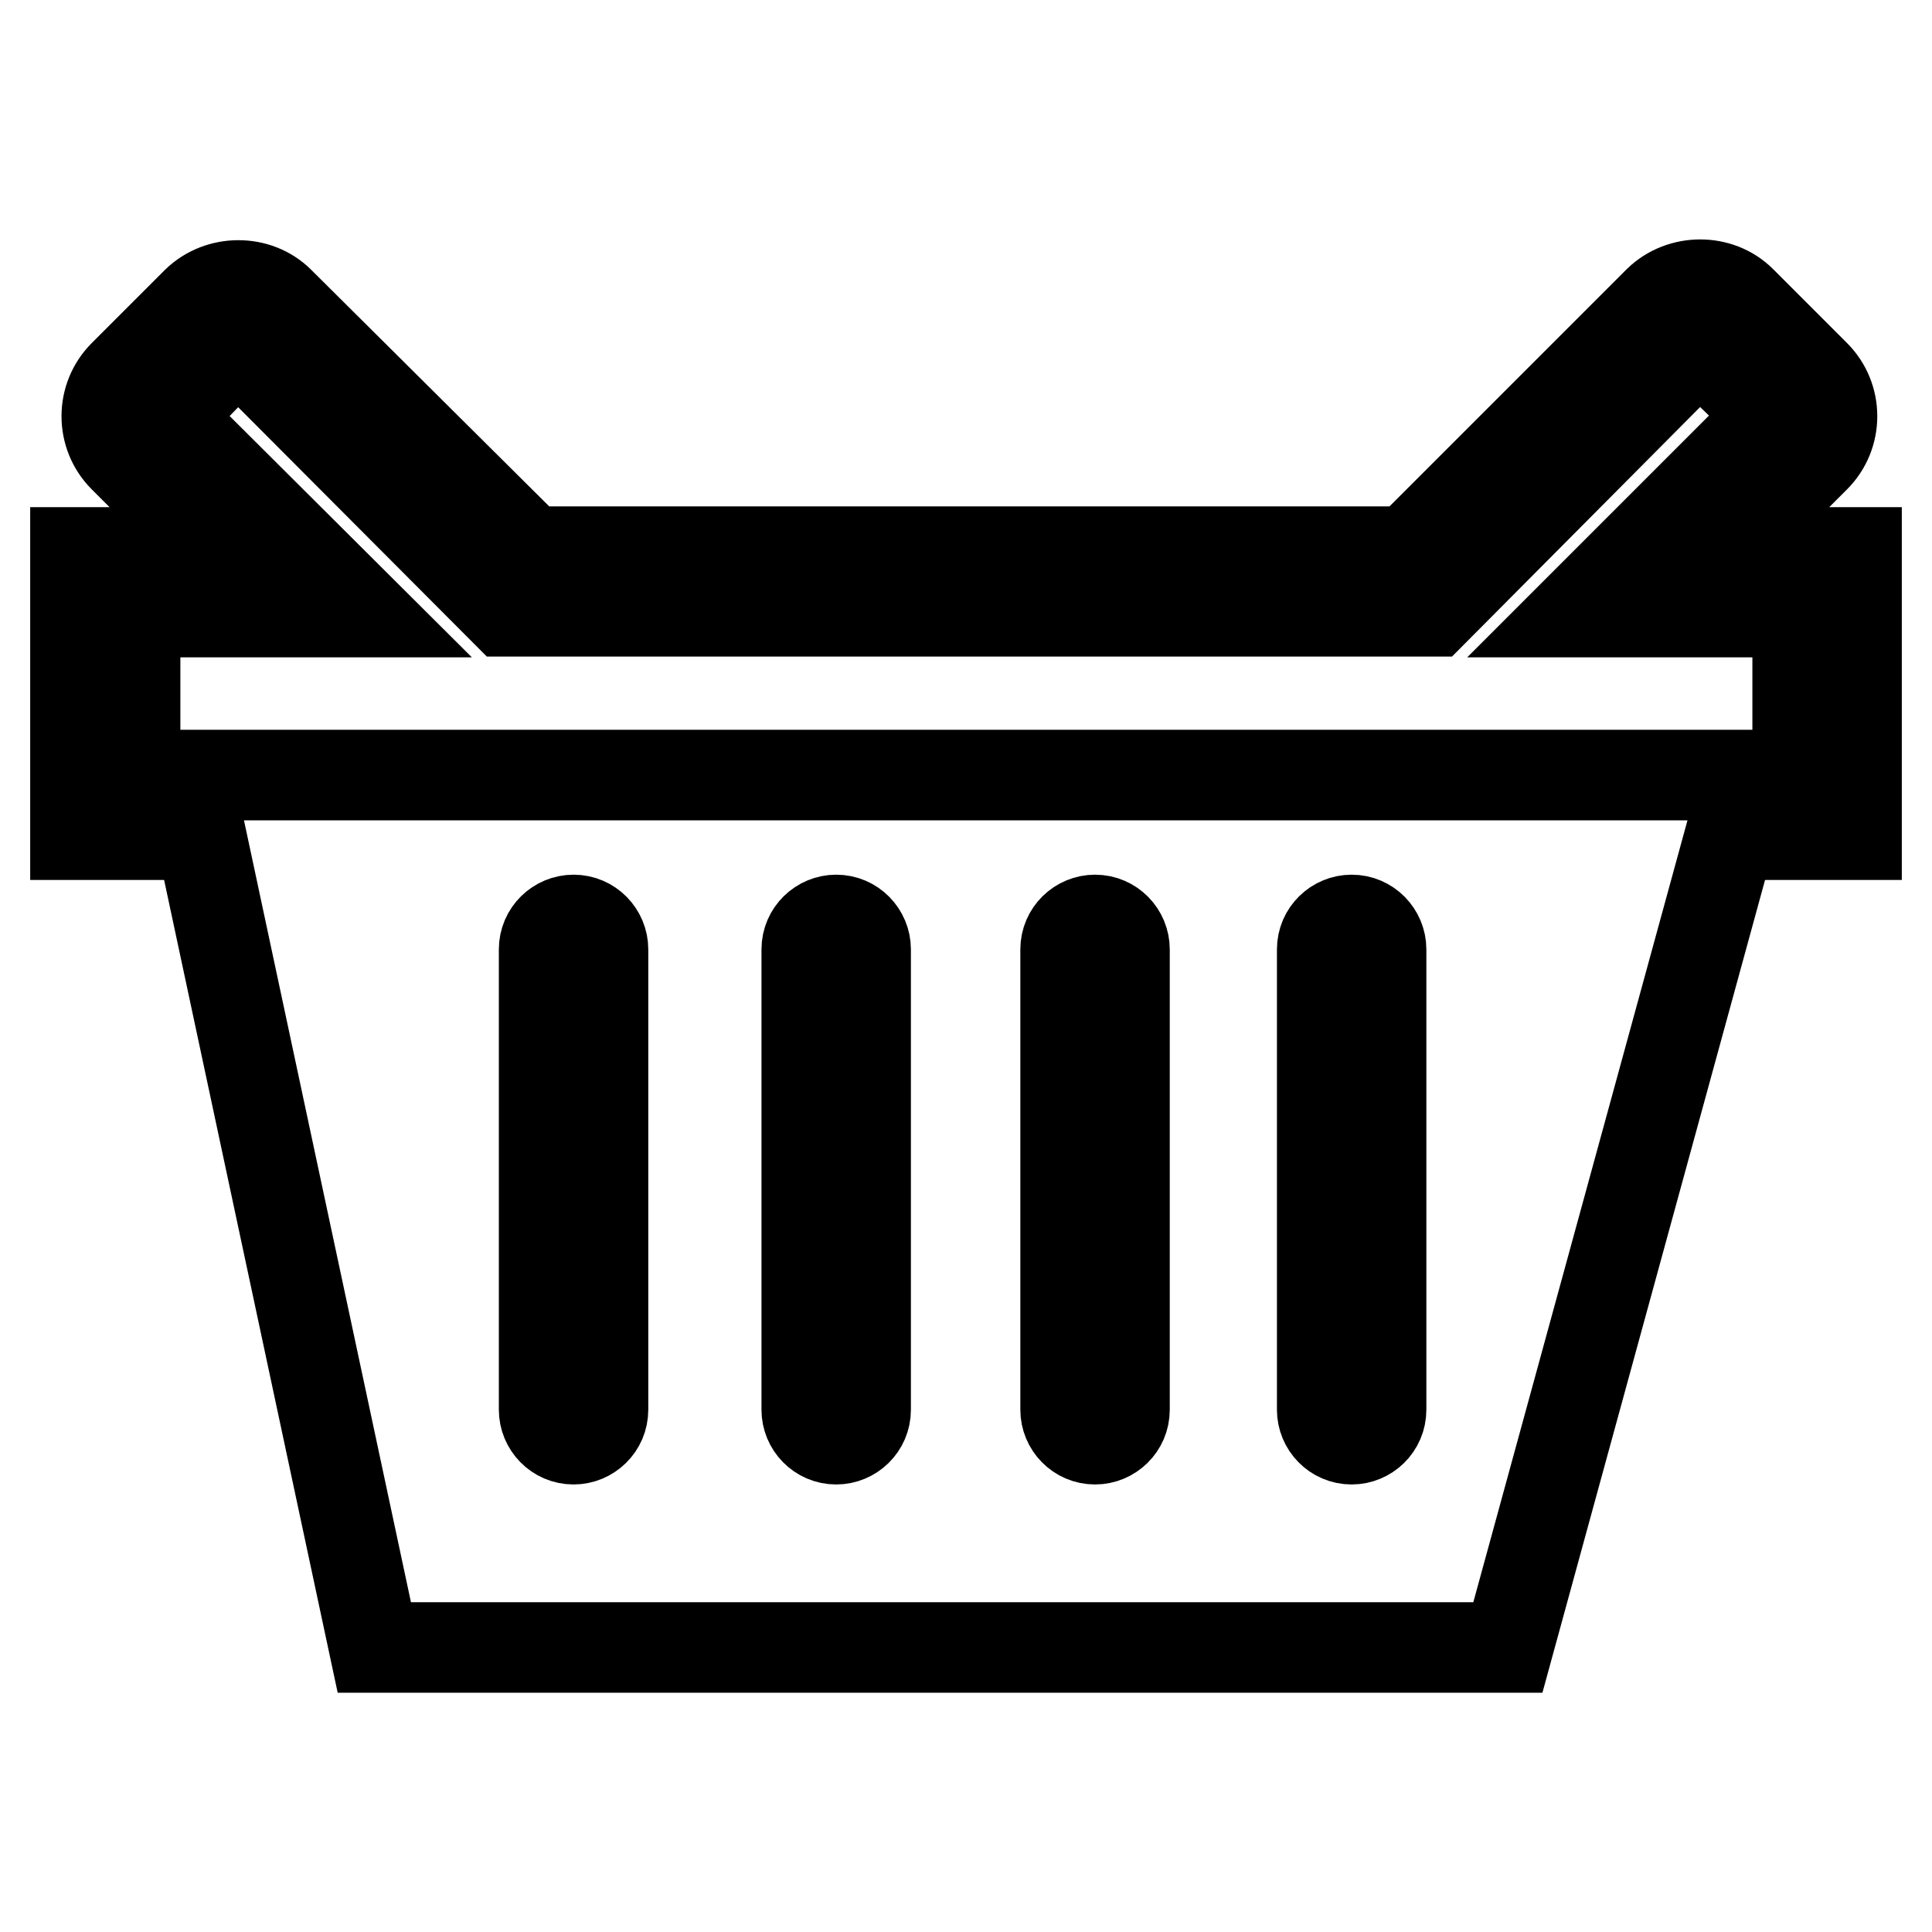 <?xml version="1.0" encoding="utf-8"?>
<!-- Svg Vector Icons : http://www.onlinewebfonts.com/icon -->
<!DOCTYPE svg PUBLIC "-//W3C//DTD SVG 1.1//EN" "http://www.w3.org/Graphics/SVG/1.1/DTD/svg11.dtd">
<svg version="1.1" xmlns="http://www.w3.org/2000/svg" xmlns:xlink="http://www.w3.org/1999/xlink" x="0px" y="0px" viewBox="0 0 256 256" enable-background="new 0 0 256 256" xml:space="preserve">
<g><g><g><g><path stroke-width="12" fill-opacity="0" stroke="#000000"  d="M227.9,73.2l12.6-12.6c3-3,3-7.9,0-10.9l-9.8-9.8c-2.9-2.9-7.9-2.9-10.9,0l-33.2,33.2H70.3L37,40c-2.9-2.9-7.9-2.9-10.9,0l-9.7,9.7c-3,3-3,7.9,0,10.9L29,73.2H10v37.4h16.6l23,107.7h150.2l29.5-107.7H246V73.2H227.9L227.9,73.2z M79.9,186.8c0,2.2-1.8,3.9-3.9,3.9c-2.2,0-3.9-1.8-3.9-3.9v-61c0-2.2,1.8-3.9,3.9-3.9c2.2,0,3.9,1.8,3.9,3.9V186.8z M114.7,186.8c0,2.2-1.8,3.9-3.9,3.9c-2.2,0-3.9-1.8-3.9-3.9v-61c0-2.2,1.8-3.9,3.9-3.9c2.2,0,3.9,1.8,3.9,3.9V186.8z M149,186.8c0,2.2-1.8,3.9-3.9,3.9c-2.2,0-3.9-1.8-3.9-3.9v-61c0-2.2,1.8-3.9,3.9-3.9c2.2,0,3.9,1.8,3.9,3.9V186.8z M183,186.8c0,2.2-1.8,3.9-3.9,3.9c-2.2,0-3.9-1.8-3.9-3.9v-61c0-2.2,1.8-3.9,3.9-3.9c2.2,0,3.9,1.8,3.9,3.9V186.8z M238.1,102.7H17.9V81.1H48L22,55.2l9.5-9.8L67,81h122.9l35.3-35.5l9.8,9.5l-26.1,26.1h29.3V102.7L238.1,102.7z"/></g></g><g></g><g></g><g></g><g></g><g></g><g></g><g></g><g></g><g></g><g></g><g></g><g></g><g></g><g></g><g></g></g></g>
</svg>